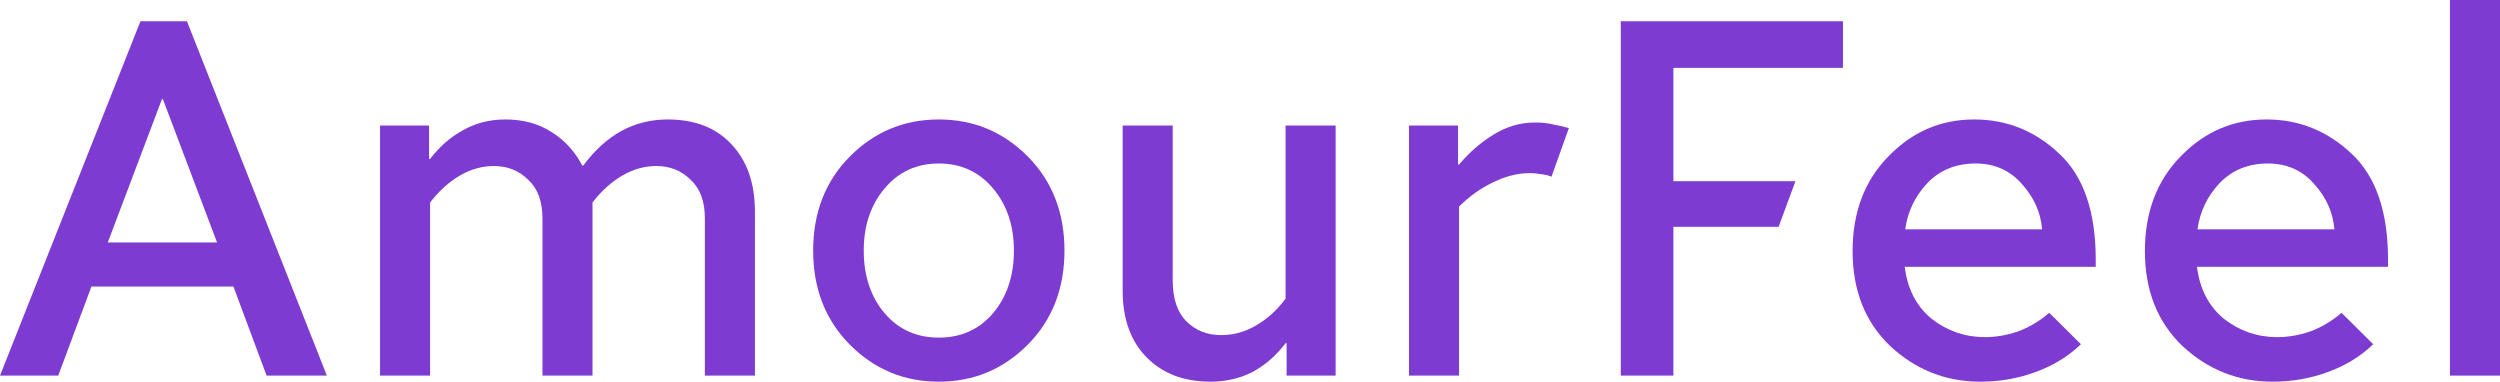 <svg width="131" height="20" viewBox="0 0 131 20" fill="none" xmlns="http://www.w3.org/2000/svg">
<g clip-path="url(#clip0_22_1283)">
<path d="M5.647 12.706H11.374L8.537 5.199H8.484L5.647 12.706ZM3.051 19.682H0L7.36 1.114H9.795L17.128 19.682H13.97L12.231 15.014H4.791L3.051 19.682Z" fill="#7D3BD1"/>
<path d="M22.537 10.61V19.681H19.914V6.578H22.483V8.329H22.537C23.037 7.674 23.616 7.17 24.276 6.817C24.937 6.445 25.668 6.26 26.471 6.26C27.417 6.26 28.229 6.481 28.906 6.923C29.584 7.347 30.12 7.931 30.512 8.674H30.566C31.154 7.878 31.815 7.277 32.546 6.87C33.296 6.463 34.107 6.26 34.982 6.26C36.409 6.26 37.524 6.693 38.327 7.559C39.148 8.426 39.558 9.602 39.558 11.087V19.681H36.935V11.432C36.935 10.548 36.685 9.876 36.186 9.416C35.704 8.939 35.106 8.7 34.393 8.7C33.768 8.7 33.171 8.868 32.6 9.204C32.029 9.54 31.511 10.009 31.047 10.61V19.681H28.425V11.432C28.425 10.548 28.175 9.876 27.675 9.416C27.194 8.939 26.596 8.7 25.882 8.7C25.258 8.7 24.66 8.868 24.089 9.204C23.518 9.54 23.001 10.009 22.537 10.61Z" fill="#7D3BD1"/>
<path d="M49.194 20C47.374 20 45.822 19.354 44.537 18.064C43.253 16.773 42.61 15.128 42.61 13.13C42.61 11.132 43.253 9.487 44.537 8.196C45.822 6.905 47.374 6.26 49.194 6.26C51.014 6.26 52.566 6.905 53.851 8.196C55.135 9.487 55.778 11.132 55.778 13.13C55.778 15.128 55.135 16.773 53.851 18.064C52.566 19.354 51.014 20 49.194 20ZM49.194 17.692C50.354 17.692 51.299 17.268 52.031 16.419C52.762 15.552 53.128 14.456 53.128 13.13C53.128 11.821 52.762 10.734 52.031 9.867C51.299 9.001 50.354 8.567 49.194 8.567C48.034 8.567 47.089 9.001 46.357 9.867C45.626 10.734 45.26 11.821 45.26 13.13C45.26 14.456 45.626 15.552 46.357 16.419C47.089 17.268 48.034 17.692 49.194 17.692Z" fill="#7D3BD1"/>
<path d="M63.43 20C62.039 20 60.923 19.576 60.085 18.727C59.246 17.878 58.827 16.711 58.827 15.225V6.578H61.45V14.695C61.45 15.65 61.691 16.366 62.172 16.843C62.654 17.321 63.261 17.56 63.992 17.56C64.635 17.56 65.241 17.392 65.812 17.056C66.401 16.72 66.918 16.251 67.364 15.65V6.578H69.987V19.682H67.418V17.984H67.364C66.865 18.638 66.285 19.142 65.625 19.496C64.965 19.832 64.233 20 63.43 20Z" fill="#7D3BD1"/>
<path d="M73.832 19.681V6.578H76.401V8.621H76.455C77.008 7.966 77.623 7.436 78.301 7.029C78.979 6.622 79.684 6.419 80.416 6.419C80.79 6.419 81.12 6.454 81.406 6.525C81.691 6.578 81.959 6.64 82.209 6.711L81.299 9.257C81.12 9.186 80.933 9.142 80.737 9.125C80.54 9.089 80.353 9.071 80.175 9.071C79.532 9.071 78.89 9.231 78.248 9.549C77.606 9.85 77.008 10.274 76.455 10.822V19.681H73.832Z" fill="#7D3BD1"/>
<path d="M84.929 19.682V1.114H96.571V3.555H87.686V9.496H94.082L93.199 11.883H87.686V19.682H84.929Z" fill="#7D3BD1"/>
<path d="M103.768 20C101.966 20 100.396 19.381 99.058 18.143C97.737 16.887 97.077 15.225 97.077 13.156C97.077 11.123 97.702 9.469 98.951 8.196C100.2 6.905 101.698 6.26 103.447 6.26C105.16 6.26 106.649 6.861 107.916 8.063C109.183 9.248 109.816 11.096 109.816 13.607V13.979H99.807C99.95 15.146 100.423 16.056 101.225 16.711C102.046 17.347 102.974 17.666 104.009 17.666C104.58 17.666 105.151 17.568 105.722 17.374C106.31 17.162 106.863 16.834 107.381 16.392L109.04 18.037C108.38 18.674 107.586 19.16 106.658 19.496C105.748 19.832 104.785 20 103.768 20ZM99.834 12.016H107.006C106.935 11.132 106.578 10.336 105.936 9.628C105.311 8.921 104.508 8.567 103.527 8.567C102.492 8.567 101.645 8.912 100.985 9.602C100.342 10.292 99.959 11.096 99.834 12.016Z" fill="#7D3BD1"/>
<path d="M119.083 20C117.281 20 115.711 19.381 114.373 18.143C113.053 16.887 112.393 15.225 112.393 13.156C112.393 11.123 113.017 9.469 114.266 8.196C115.515 6.905 117.014 6.26 118.762 6.26C120.475 6.26 121.965 6.861 123.232 8.063C124.498 9.248 125.132 11.096 125.132 13.607V13.979H115.122C115.265 15.146 115.738 16.056 116.541 16.711C117.362 17.347 118.289 17.666 119.324 17.666C119.895 17.666 120.466 17.568 121.037 17.374C121.626 17.162 122.179 16.834 122.696 16.392L124.356 18.037C123.696 18.674 122.902 19.16 121.974 19.496C121.064 19.832 120.1 20 119.083 20ZM115.149 12.016H122.322C122.25 11.132 121.894 10.336 121.251 9.628C120.627 8.921 119.824 8.567 118.843 8.567C117.808 8.567 116.96 8.912 116.3 9.602C115.658 10.292 115.274 11.096 115.149 12.016Z" fill="#7D3BD1"/>
<path d="M128.377 19.682V0H131V19.682H128.377Z" fill="#7D3BD1"/>
</g>
<defs>
<clipPath id="clip0_22_1283">
<rect width="131" height="20" fill="white"/>
</clipPath>
</defs>
</svg>
